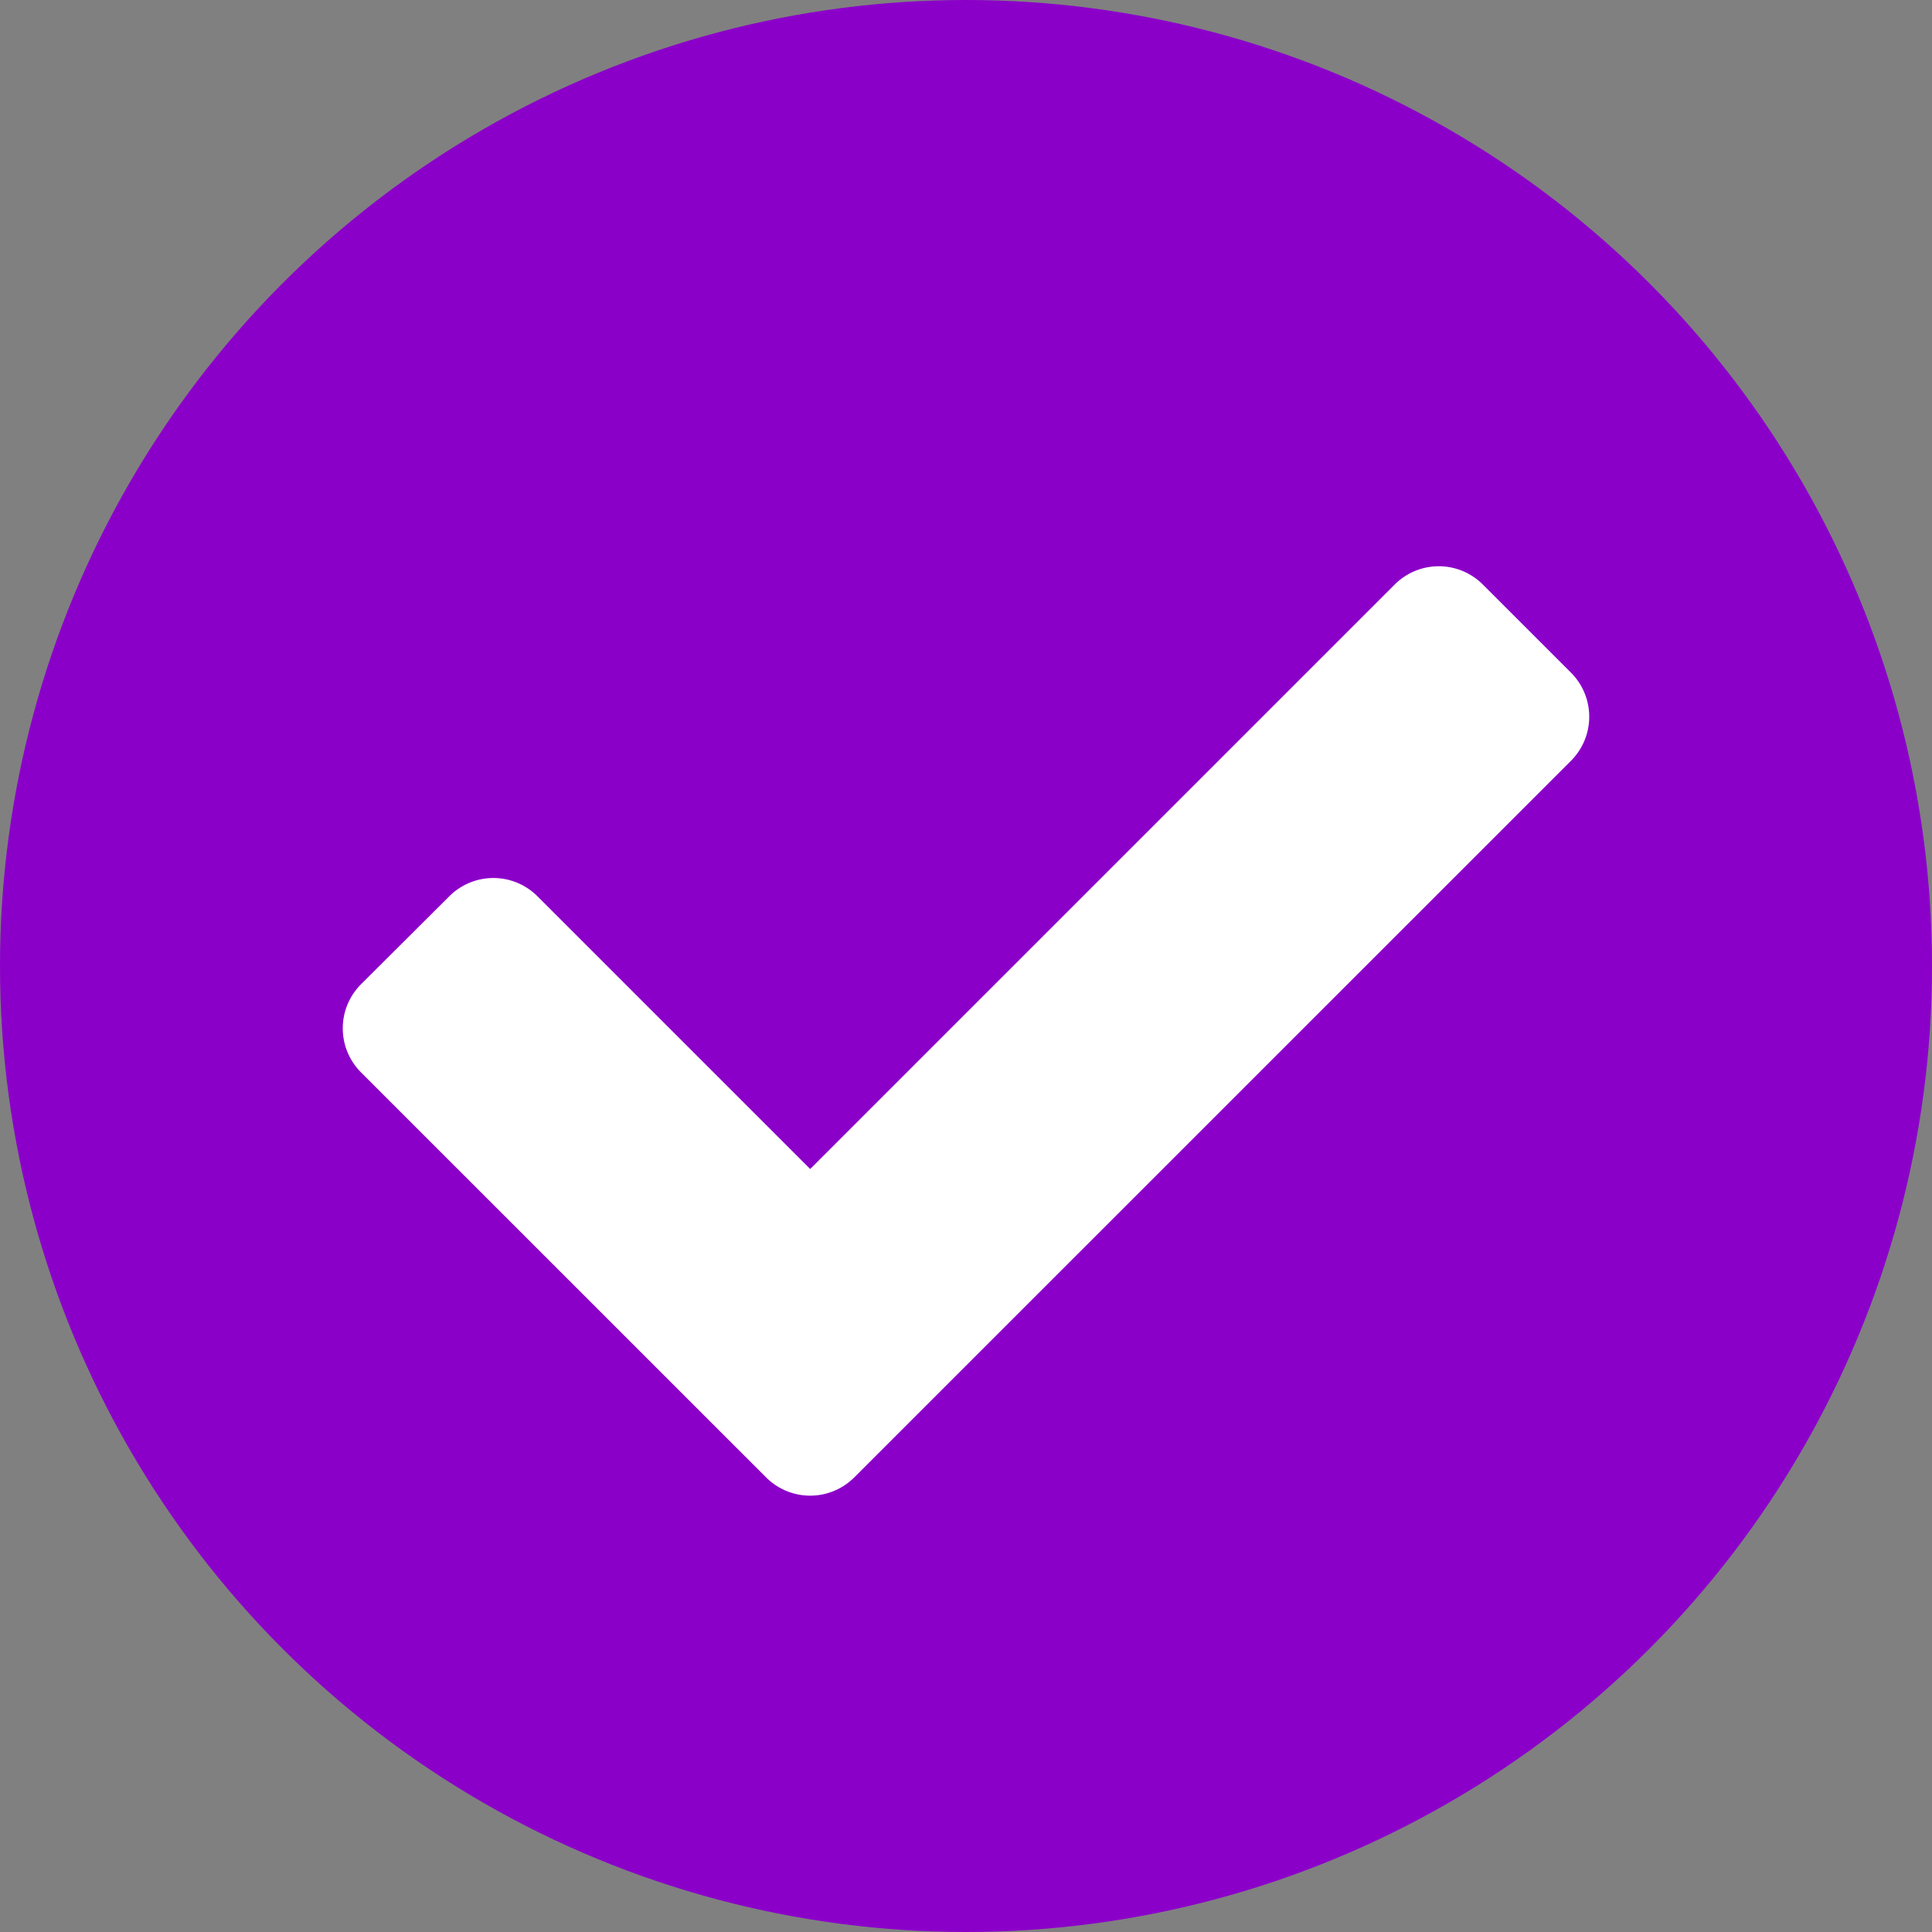 <svg xmlns="http://www.w3.org/2000/svg" viewBox="0 0 510 510"><rect x="0" y="0" width="510" height="510" fill="#808080" stroke="none"/><circle cx="255" cy="255" r="255" fill="#8b00c9"/><path d="M391.43 154.3a16.43 16.43 0 0 0-23.26 0l-154.3 154.29-72-72a16.45 16.45 0 0 0-23.26 0L95.3 259.82a16.45 16.45 0 0 0 0 23.26L202.24 390a16.45 16.45 0 0 0 23.26 0l189.2-189.17a16.46 16.46 0 0 0 0-23.27z" fill="#fff"/></svg>